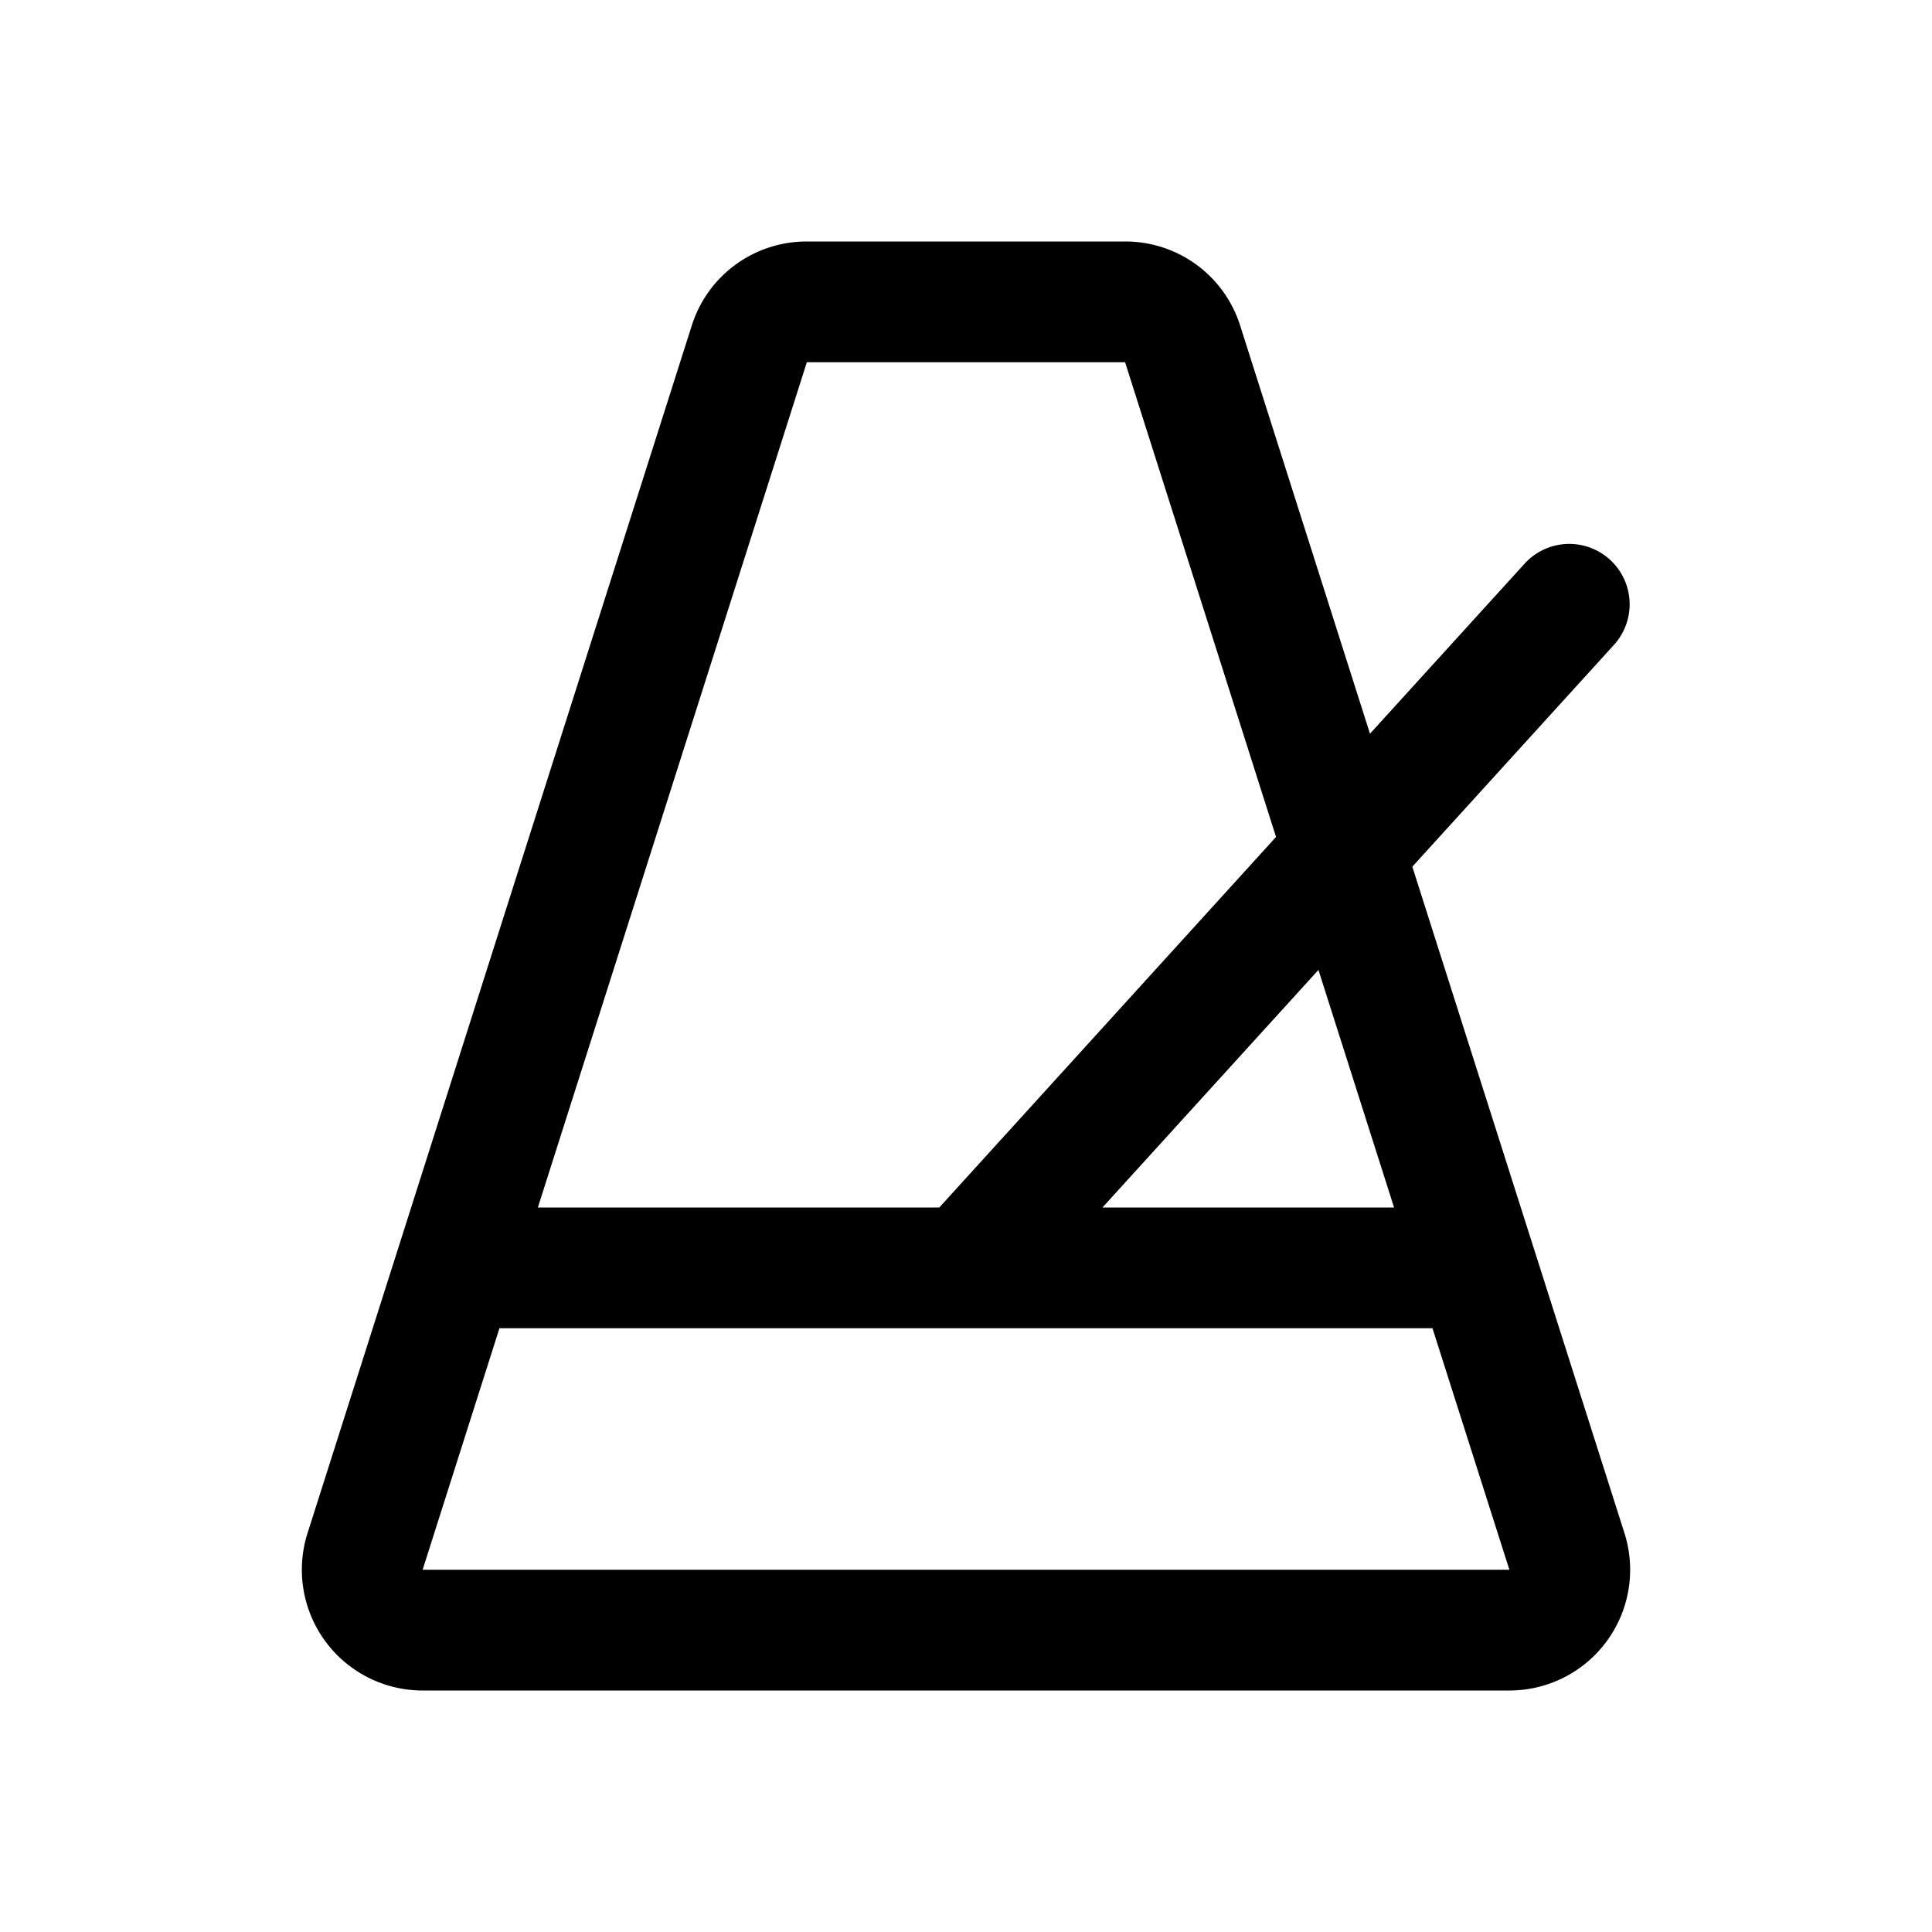 <svg xmlns="http://www.w3.org/2000/svg" viewBox="0 0 256 256" fill="currentColor"><path d="M187.14,114.84l26.78-29.46a8,8,0,0,0-11.84-10.76l-20.55,22.6-17.2-54.07A15.94,15.94,0,0,0,149.08,32H106.91A15.94,15.94,0,0,0,91.66,43.15l-50.91,160A16,16,0,0,0,56,224H200a16,16,0,0,0,15.25-20.85ZM184.72,160H146.08l28.62-31.48ZM106.91,48h42.17l20,62.9L124.46,160H71.27ZM56,208l10.18-32H189.81L200,208Z"/></svg>